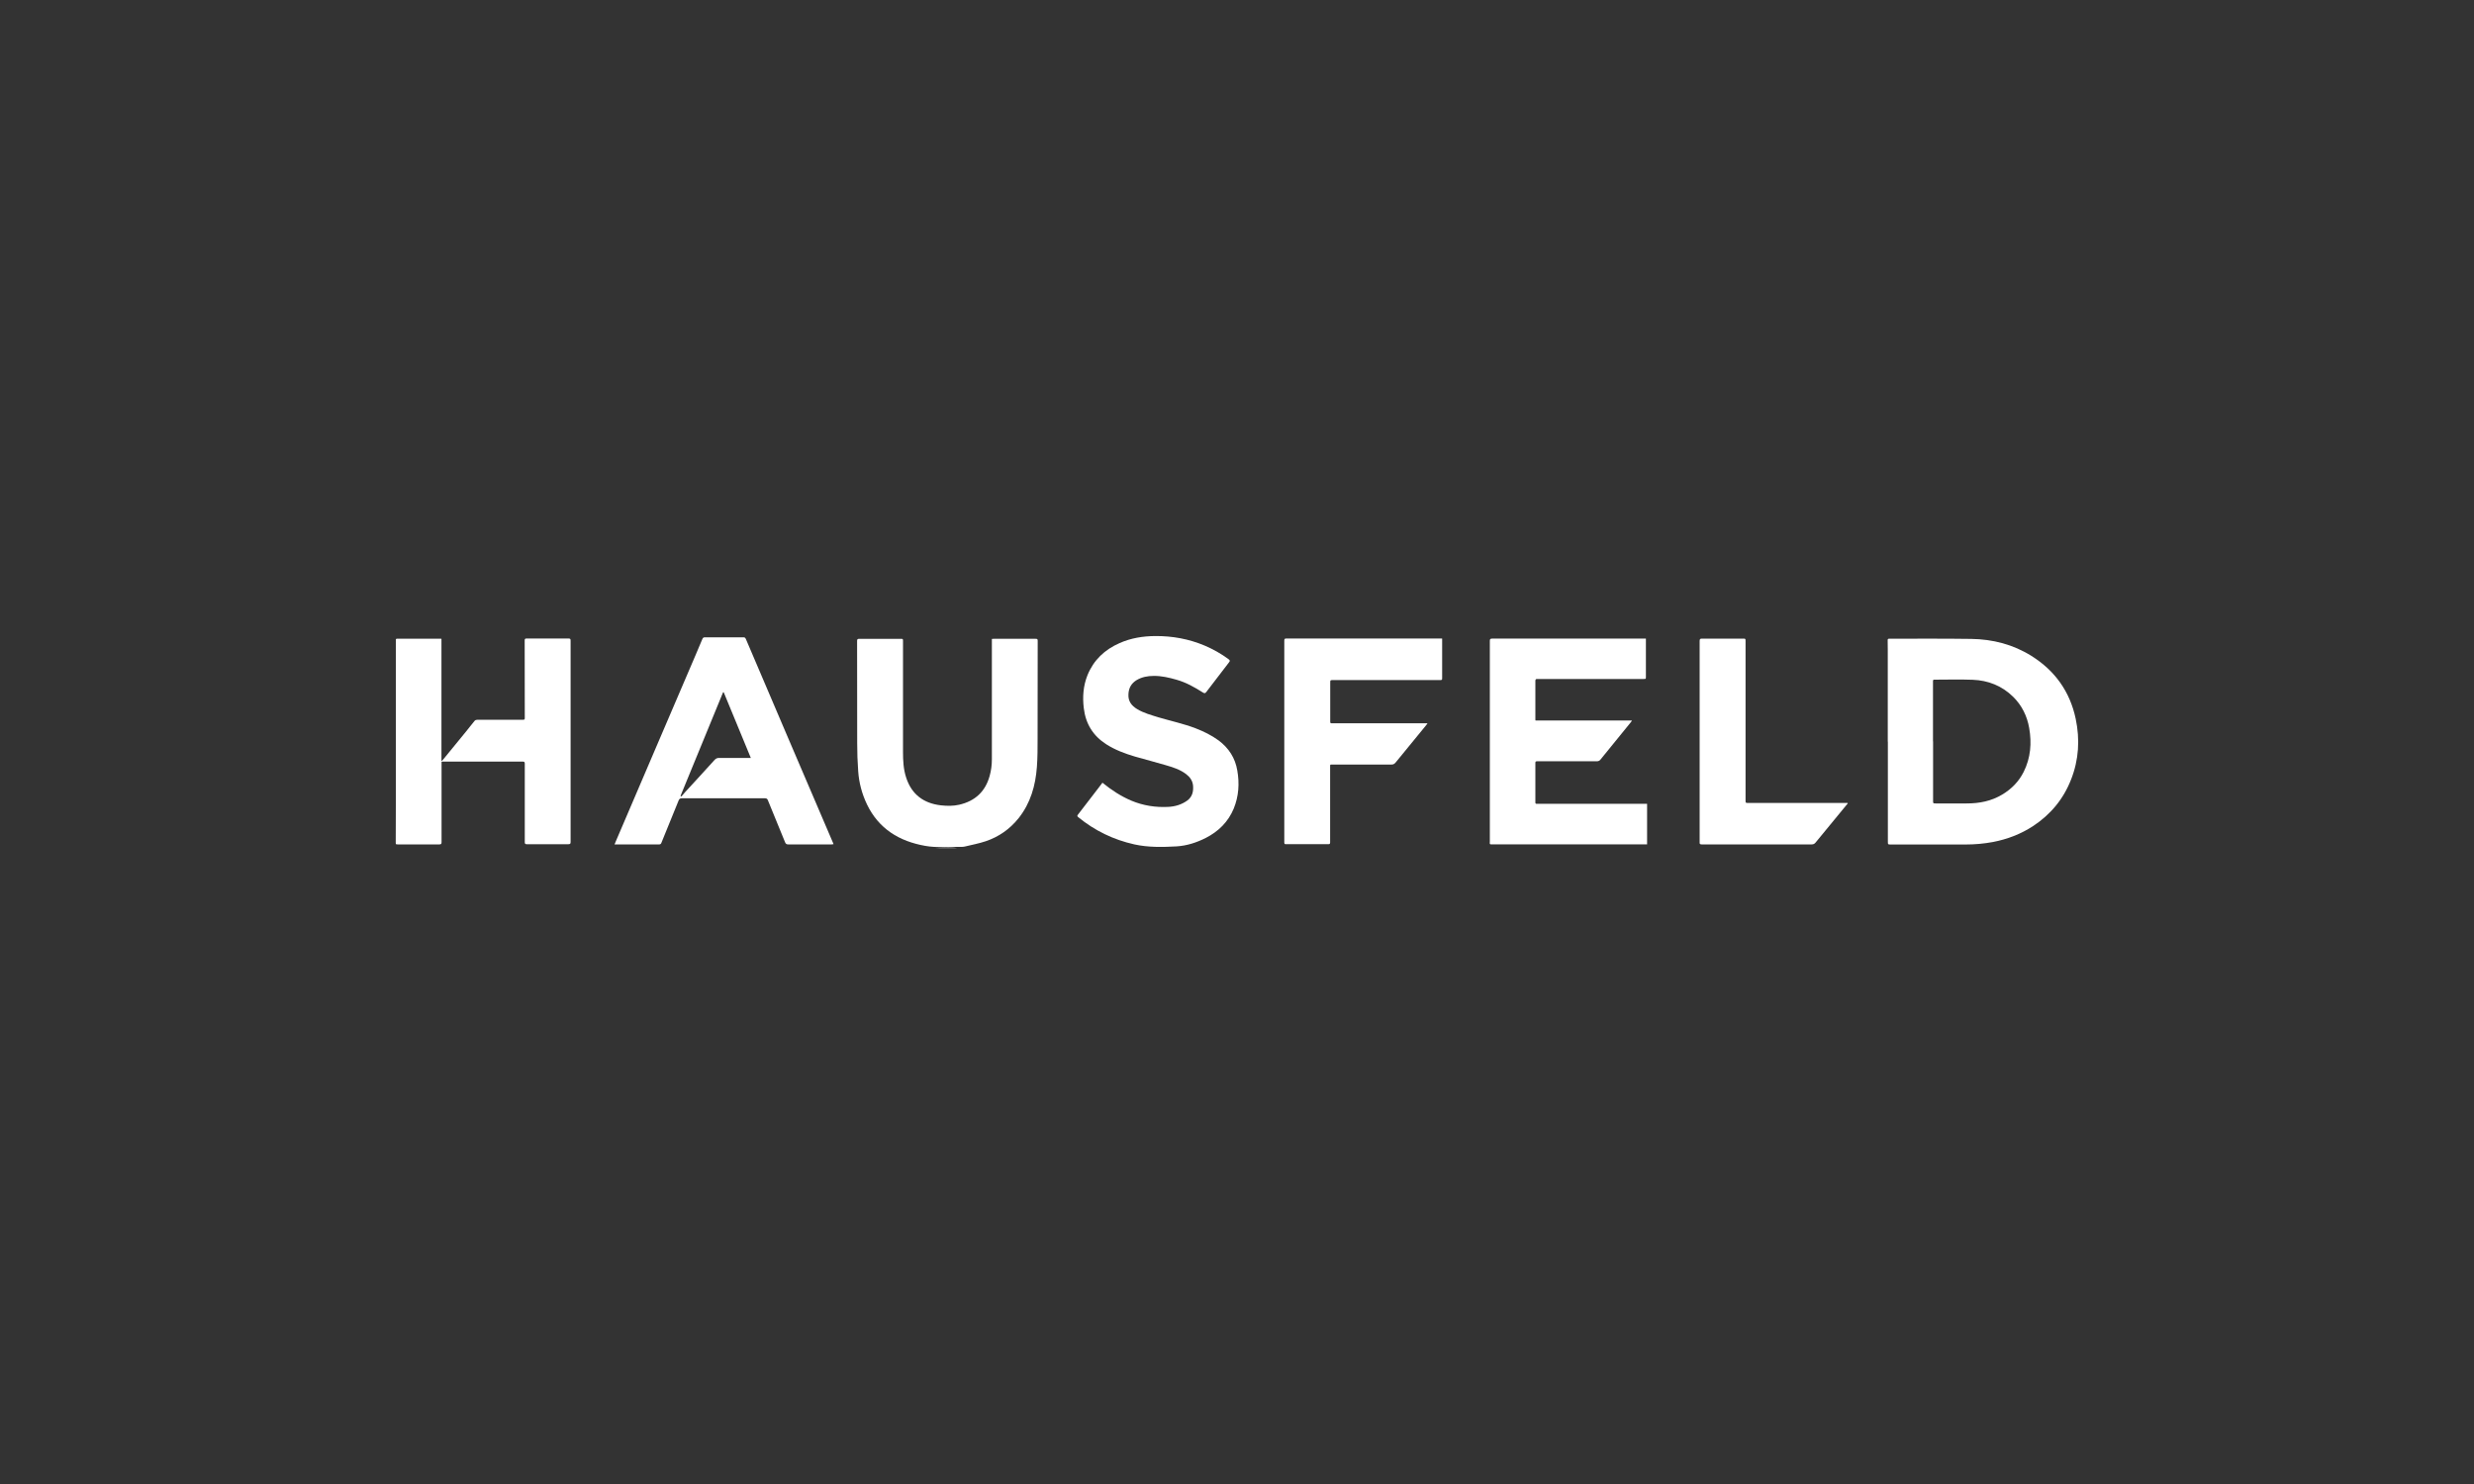 <?xml version="1.0" encoding="UTF-8"?><svg id="uuid-e7a37c6c-84a4-40a5-9a2e-a3cbb3b2c283" xmlns="http://www.w3.org/2000/svg" width="250" height="150" viewBox="0 0 250 150"><rect x="0" y="0" width="250" height="150" fill="#333333" stroke="none"/><path d="m94.5,85.72c.51-.02,1.01-.05,1.52-.05.24,0,.48.03.71.05h-2.23Z" fill="#fff"/><path d="m190.76,74.96c0-3.09,0-6.18,0-9.27,0-.32,0-.64-.01-.97,0-.11.02-.16.15-.16,2.77,0,5.53-.02,8.3.02,2.17.03,4.23.56,6.08,1.72,2.38,1.49,3.89,3.61,4.47,6.35.44,2.09.32,4.15-.47,6.15-.77,1.97-2.06,3.53-3.84,4.7-1.24.81-2.6,1.33-4.06,1.61-.91.17-1.83.25-2.75.25-2.51,0-5.03,0-7.54,0-.32,0-.32,0-.32-.32,0-2.32,0-4.64,0-6.96,0-1.04,0-2.08,0-3.11Zm4.58-.02s0,0,0,0c0,2,0,4,0,6,0,.27,0,.27.27.27,1.04,0,2.09.01,3.13,0,1.27,0,2.48-.23,3.59-.9.95-.57,1.68-1.32,2.17-2.3.7-1.41.82-2.9.55-4.43-.21-1.21-.74-2.28-1.62-3.15-1.13-1.11-2.52-1.66-4.09-1.72-1.29-.05-2.58-.01-3.87-.01-.1,0-.14.03-.14.13,0,2.03,0,4.07,0,6.1Z" fill="#fff"/><path d="m166.32,64.57c0,.07,0,.13,0,.18,0,1.22,0,2.43,0,3.65,0,.23,0,.23-.24.23-3.57,0-7.14,0-10.71,0-.14,0-.22,0-.22.19,0,1.31,0,2.61,0,3.92,0,.02,0,.05.02.09h9.74c-.05.08-.07.13-.11.17-1.03,1.27-2.06,2.53-3.09,3.8-.12.14-.26.15-.42.15-1.77,0-3.54,0-5.31,0-.22,0-.44,0-.67,0-.11,0-.16.03-.16.15,0,1.34,0,2.67,0,4.01,0,.12.05.14.15.14.29,0,.58,0,.86,0,3.26,0,6.53,0,9.79,0,.16,0,.32,0,.49,0v4.1c-.14,0-.27,0-.4,0-5.05,0-10.1,0-15.16,0-.41,0-.33,0-.33-.34,0-5.52,0-11.04,0-16.56,0-1.22,0-2.45,0-3.67,0-.17.04-.23.23-.23,5.14,0,10.27,0,15.41,0,.03,0,.07,0,.12,0Z" fill="#fff"/><path d="m44.62,77.01v.2c0,2.64,0,5.27,0,7.91,0,.17-.04.23-.22.23-1.39,0-2.78,0-4.18,0-.24,0-.23,0-.23-.24,0-1.21.01-2.42.01-3.63,0-5.32,0-10.63,0-15.95,0-.27,0-.54,0-.81,0-.1,0-.17.14-.16,1.48,0,2.95,0,4.43,0,0,0,.01,0,.04.02v12.31s.03.01.04.02c.05-.05.09-.1.14-.15.78-.95,1.55-1.89,2.33-2.85.29-.35.56-.72.85-1.06.06-.07.19-.1.29-.1.85,0,1.7,0,2.56,0,.68,0,1.37,0,2.05,0,.12,0,.16-.03.16-.16,0-2.62,0-5.24-.01-7.86,0-.13.03-.19.18-.19,1.42,0,2.83,0,4.25,0,.17,0,.21.04.21.21,0,6.79,0,13.58,0,20.37,0,.17-.06.21-.22.21-1.4,0-2.81,0-4.21,0-.16,0-.2-.05-.2-.21,0-2.64,0-5.29,0-7.93,0-.16-.04-.21-.21-.21-2.04,0-4.08,0-6.12,0-.68,0-1.37,0-2.07,0Z" fill="#fff"/><path d="m100.23,64.58c.09,0,.14-.01.2-.01,1.41,0,2.82,0,4.23,0,.13,0,.2.02.2.18,0,3.31,0,6.62-.01,9.93,0,.94,0,1.89-.07,2.83-.14,1.89-.64,3.67-1.85,5.19-.88,1.1-1.99,1.88-3.32,2.33-.68.23-1.39.36-2.09.53-.2.05-.41.04-.61.04-1.14-.01-2.28.1-3.41-.1-2.62-.46-4.7-1.72-5.89-4.19-.51-1.07-.81-2.19-.89-3.37-.07-.94-.1-1.88-.1-2.82-.01-3.44,0-6.88-.01-10.33,0-.16.03-.22.22-.22,1.39,0,2.78,0,4.18,0,.24,0,.24,0,.24.25,0,3.72,0,7.45,0,11.17,0,.89.04,1.76.32,2.61.55,1.7,1.77,2.6,3.5,2.8.62.07,1.25.08,1.86-.06,1.61-.37,2.65-1.34,3.08-2.93.15-.54.22-1.1.22-1.66,0-3.97,0-7.95,0-11.92v-.23Z" fill="#fff"/><path d="m84.21,85.33c-.08,0-.12.02-.17.02-1.46,0-2.93,0-4.39,0-.16,0-.25-.05-.31-.2-.5-1.23-1-2.46-1.51-3.69-.08-.19-.16-.37-.23-.56-.05-.15-.13-.21-.3-.21-2.18,0-4.36,0-6.53,0-.62,0-1.25,0-1.87,0-.17,0-.25.05-.32.21-.49,1.22-.99,2.44-1.49,3.66-.09.22-.18.43-.26.64-.04.1-.1.15-.21.15-1.34,0-2.69,0-4.03,0-.15,0-.31,0-.49,0,.05-.12.08-.2.12-.29,1.3-3.03,2.59-6.06,3.89-9.09,1.39-3.24,2.77-6.47,4.16-9.71.24-.56.48-1.12.71-1.68.05-.11.11-.16.23-.16,1.31,0,2.63,0,3.94,0,.13,0,.17.07.22.17,1.41,3.3,2.82,6.61,4.23,9.91,1.32,3.08,2.64,6.17,3.96,9.25.2.46.39.92.59,1.38.02.05.04.11.08.19Zm-15.44-4.88s.05.04.08.06c.12-.14.24-.28.36-.42,1-1.09,2-2.17,2.99-3.27.13-.14.26-.21.45-.21.98,0,1.97,0,2.95,0,.07,0,.14,0,.27,0-.92-2.24-1.83-4.44-2.74-6.64-.02,0-.04,0-.06,0-1.43,3.49-2.87,6.98-4.3,10.47Z" fill="#fff"/><path d="m111.41,79.12c.92.75,1.87,1.37,2.94,1.82,1.18.49,2.41.68,3.67.62.7-.03,1.37-.22,1.95-.64.51-.37.64-.91.59-1.51-.05-.5-.31-.87-.71-1.17-.62-.47-1.34-.69-2.06-.9-1.03-.31-2.08-.57-3.11-.87-1.01-.3-2-.67-2.89-1.24-1.34-.86-2.08-2.07-2.27-3.64-.14-1.14-.06-2.26.37-3.34.62-1.53,1.74-2.59,3.25-3.25,1.15-.51,2.35-.7,3.6-.71,1.73-.01,3.39.29,4.98.96.87.37,1.69.83,2.44,1.39.13.1.15.17.04.3-.77.99-1.53,1.99-2.29,2.99-.1.14-.18.18-.35.07-.85-.54-1.72-1.03-2.69-1.3-.74-.21-1.5-.39-2.28-.38-.62,0-1.22.11-1.76.44-.52.33-.77.79-.8,1.41-.04.71.31,1.16.89,1.51.67.4,1.42.6,2.16.83,1.25.37,2.53.64,3.75,1.11.82.32,1.6.7,2.31,1.22,1.03.77,1.68,1.78,1.89,3.04.23,1.31.15,2.6-.36,3.85-.56,1.35-1.54,2.31-2.83,2.97-.93.47-1.92.79-2.95.85-1.42.08-2.85.11-4.26-.2-2.11-.47-4.01-1.39-5.68-2.76-.11-.09-.1-.15-.02-.25.71-.92,1.42-1.85,2.13-2.77.11-.15.22-.29.34-.45Z" fill="#fff"/><path d="m145.73,64.56c0,.07,0,.13,0,.2,0,1.25,0,2.49,0,3.74,0,.24,0,.24-.25.24-3.58,0-7.17,0-10.75,0-.31,0-.31,0-.31.3,0,1.31,0,2.61,0,3.92,0,.16.08.15.19.15,1.04,0,2.08,0,3.11,0,2.09,0,4.18,0,6.27,0,.08,0,.15,0,.26,0-.05.08-.08.12-.11.16-1.03,1.26-2.07,2.53-3.1,3.79-.12.15-.25.23-.46.22-1.72,0-3.44,0-5.17,0-.29,0-.58,0-.86,0-.09,0-.15,0-.14.12,0,2.4,0,4.81,0,7.21,0,.18,0,.36,0,.54,0,.13-.04.18-.17.18-.55,0-1.1,0-1.66,0-.87,0-1.74,0-2.61,0-.11,0-.19,0-.19-.16,0-3.28,0-6.56,0-9.84,0-3.53,0-7.05,0-10.58,0-.18.05-.21.22-.21,5.14,0,10.29,0,15.43,0,.09,0,.18,0,.29,0Z" fill="#fff"/><path d="m186.7,81.23c-.34.41-.68.83-1.02,1.24-.74.9-1.48,1.8-2.22,2.7-.11.13-.22.18-.39.18-3.71,0-7.42,0-11.12,0-.2,0-.21-.08-.2-.24,0-4.45,0-8.9,0-13.35,0-2.33,0-4.65,0-6.98,0-.18.05-.23.23-.23,1.38,0,2.76,0,4.14,0,.27,0,.27,0,.27.26,0,5.36,0,10.73,0,16.09,0,.26,0,.26.27.26,3.21,0,6.42,0,9.63,0,.14,0,.27,0,.41,0,0,.02.01.03.02.05Z" fill="#fff"/></svg>